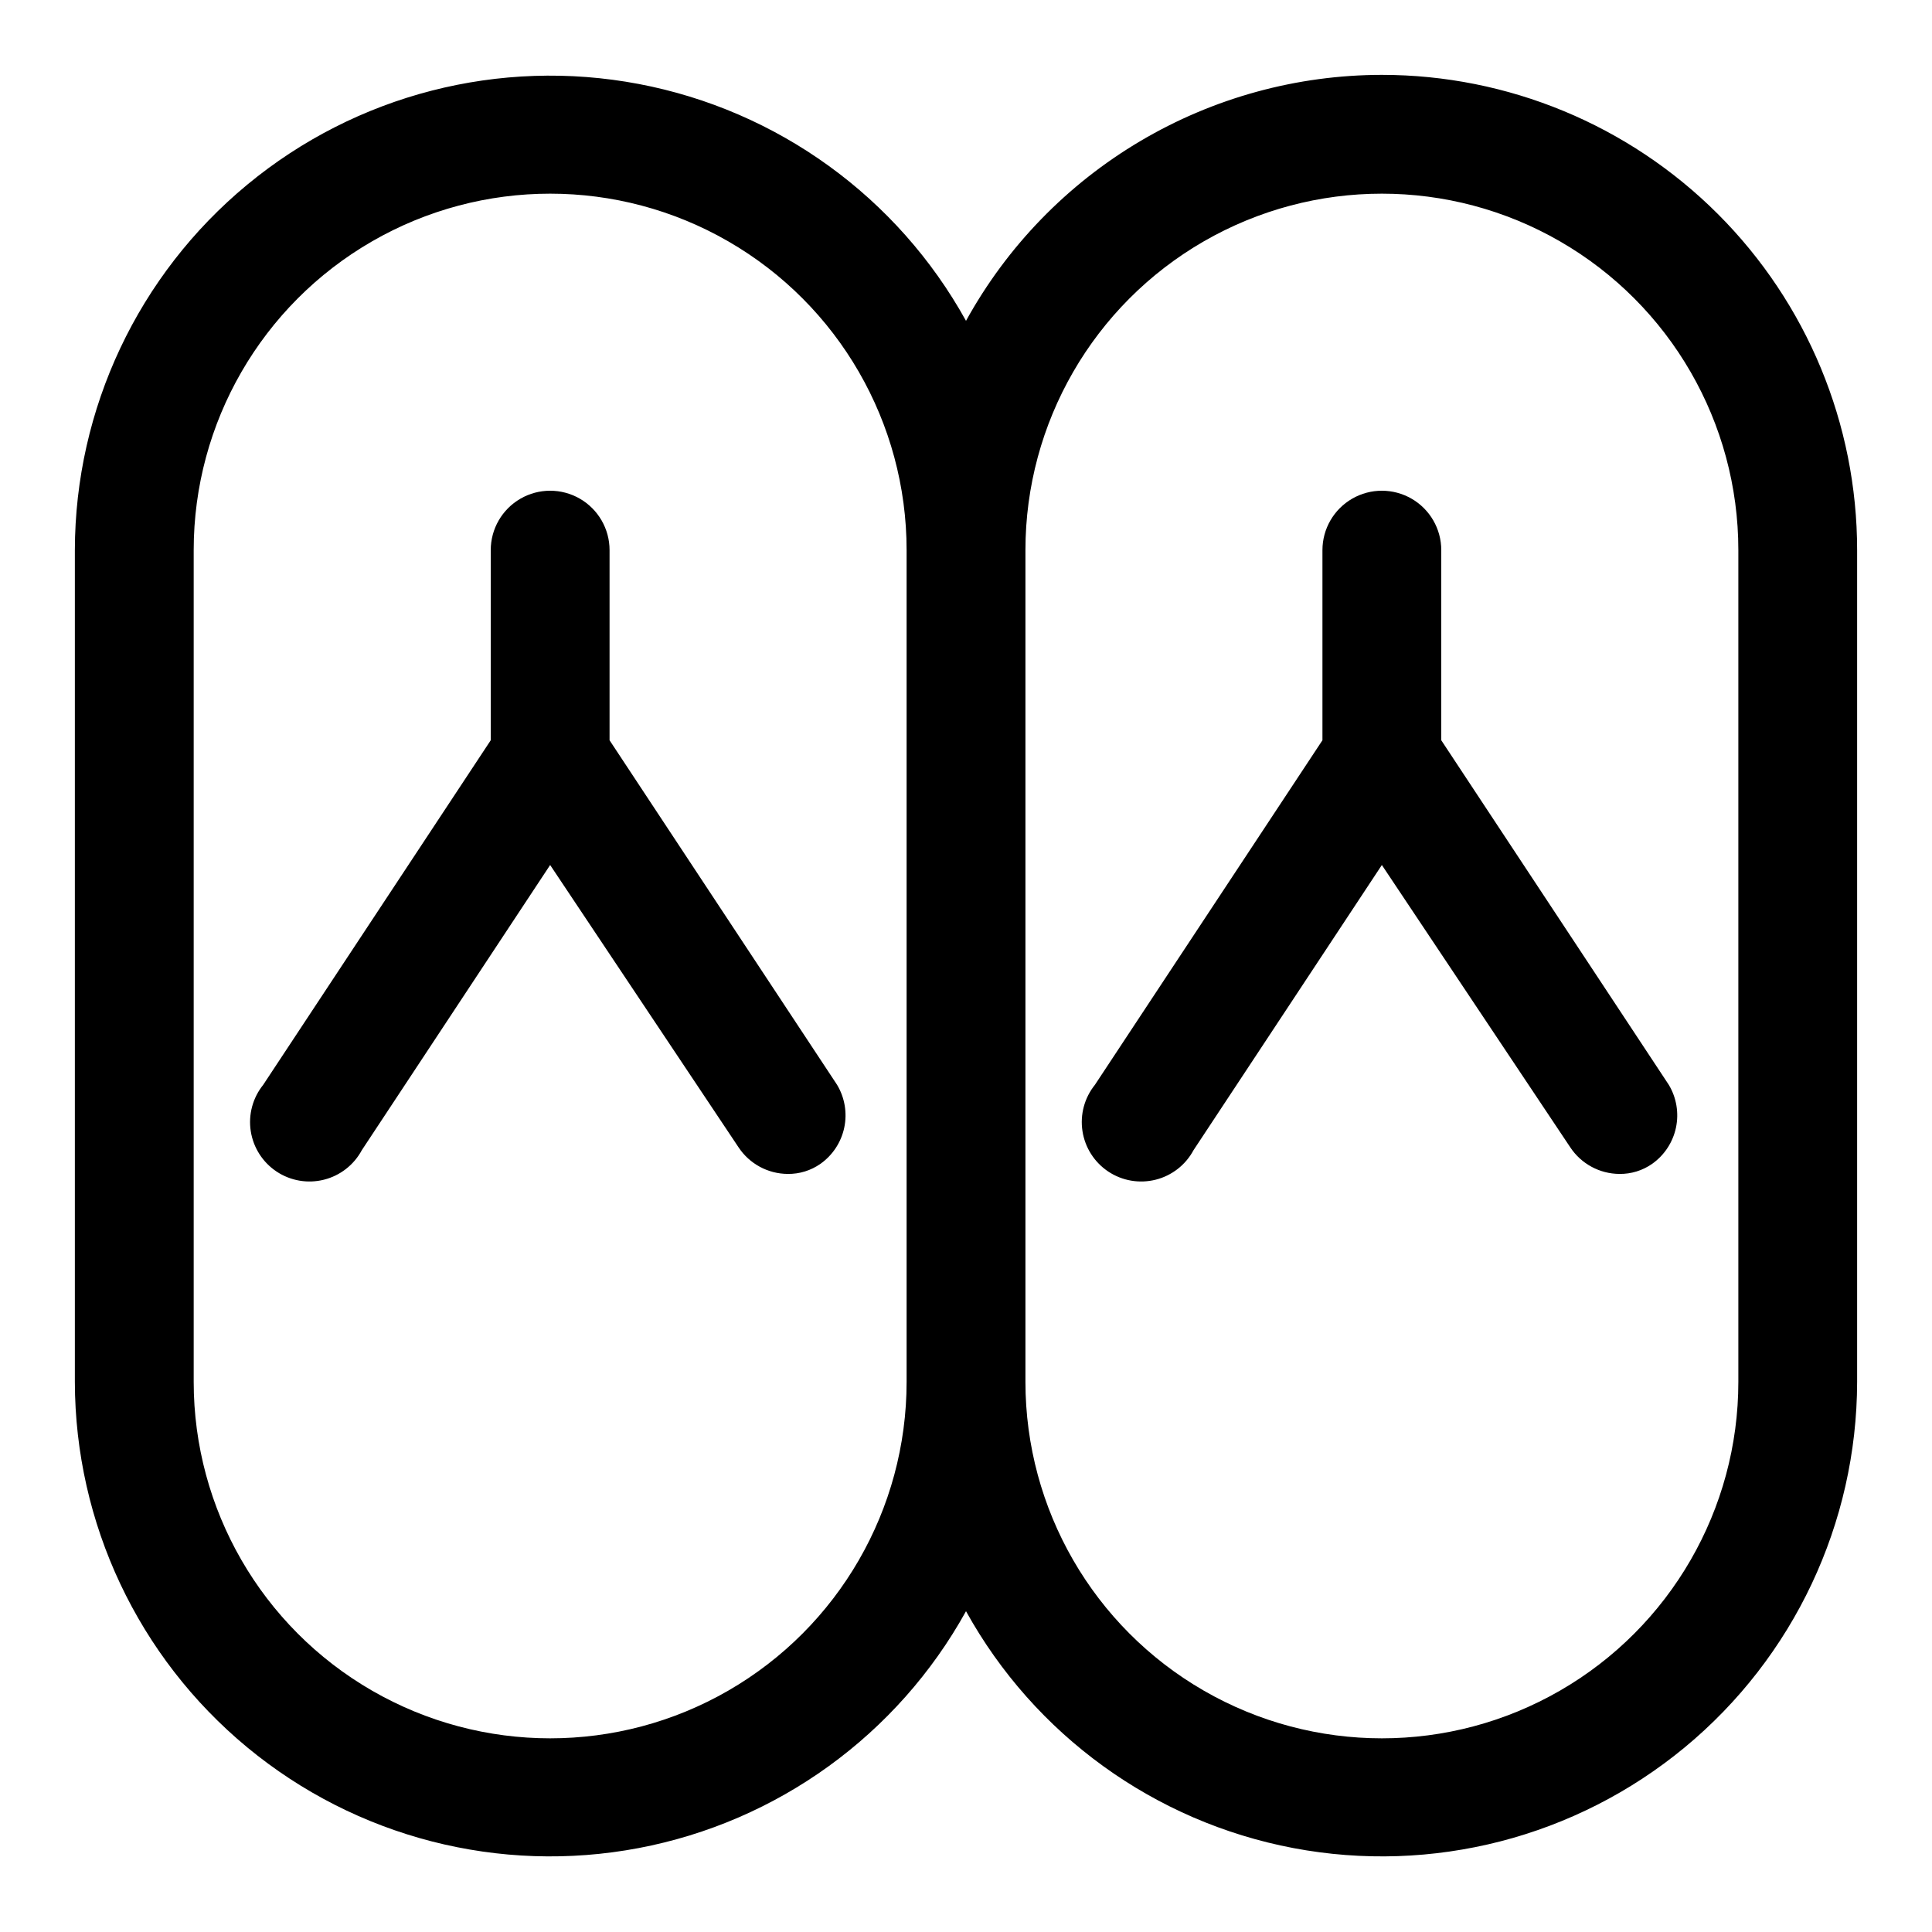 <?xml version="1.0" encoding="UTF-8"?>
<!-- Uploaded to: ICON Repo, www.iconrepo.com, Generator: ICON Repo Mixer Tools -->
<svg fill="#000000" width="800px" height="800px" version="1.1" viewBox="144 144 512 512" xmlns="http://www.w3.org/2000/svg">
 <g>
  <path d="m305.54 289.79c0-5.625-3-10.82-7.871-13.633-4.875-2.812-10.875-2.812-15.746 0-4.871 2.812-7.871 8.008-7.871 13.633v50.383l-60.301 91.316c-2.777 3.449-3.977 7.91-3.297 12.285 0.68 4.379 3.168 8.266 6.863 10.715 3.691 2.445 8.242 3.223 12.539 2.141 4.293-1.078 7.938-3.922 10.031-7.824l49.906-75.57 49.91 74.785c2.894 4.398 7.801 7.055 13.066 7.082 3.098 0.035 6.125-0.898 8.66-2.676 3.238-2.293 5.492-5.723 6.309-9.605 0.816-3.883 0.137-7.93-1.902-11.332l-60.297-91.316z"/>
  <path d="m510.21 163.84c-22.52 0.023-44.621 6.078-64.004 17.543s-35.34 27.914-46.203 47.641c-18.145-32.793-49.945-55.801-86.766-62.777-36.82-6.973-74.832 2.809-103.71 26.691-28.879 23.879-45.625 59.383-45.688 96.855v220.42c0.062 37.473 16.809 72.977 45.688 96.859 28.879 23.879 66.891 33.664 103.71 26.688 36.82-6.977 68.621-29.984 86.766-62.773 18.141 32.789 49.941 55.797 86.762 62.773 36.82 6.977 74.832-2.809 103.71-26.688 28.879-23.883 45.621-59.387 45.684-96.859v-220.42c0-33.402-13.27-65.441-36.891-89.062-23.621-23.617-55.656-36.891-89.062-36.891zm-125.95 346.37c0 33.75-18.004 64.934-47.23 81.809-29.227 16.875-65.238 16.875-94.465 0-29.227-16.875-47.234-48.059-47.234-81.809v-220.42c0-33.746 18.008-64.934 47.234-81.809 29.227-16.875 65.238-16.875 94.465 0 29.227 16.875 47.23 48.062 47.23 81.809zm220.42 0c0 33.75-18.004 64.934-47.234 81.809-29.227 16.875-65.234 16.875-94.461 0-29.23-16.875-47.234-48.059-47.234-81.809v-220.42c0-33.746 18.004-64.934 47.234-81.809 29.227-16.875 65.234-16.875 94.461 0 29.23 16.875 47.234 48.062 47.234 81.809z"/>
  <path d="m525.95 289.79c0-5.625-3-10.82-7.871-13.633s-10.871-2.812-15.742 0c-4.871 2.812-7.875 8.008-7.875 13.633v50.383l-60.297 91.316c-2.781 3.449-3.977 7.91-3.297 12.285 0.676 4.379 3.168 8.266 6.859 10.715 3.691 2.445 8.246 3.223 12.543 2.141 4.293-1.078 7.934-3.922 10.027-7.824l49.91-75.57 49.91 74.785c2.894 4.398 7.801 7.055 13.066 7.082 3.094 0.035 6.125-0.898 8.66-2.676 3.238-2.293 5.488-5.723 6.309-9.605 0.816-3.883 0.137-7.93-1.902-11.332l-60.301-91.316z"/>
 </g>
</svg>